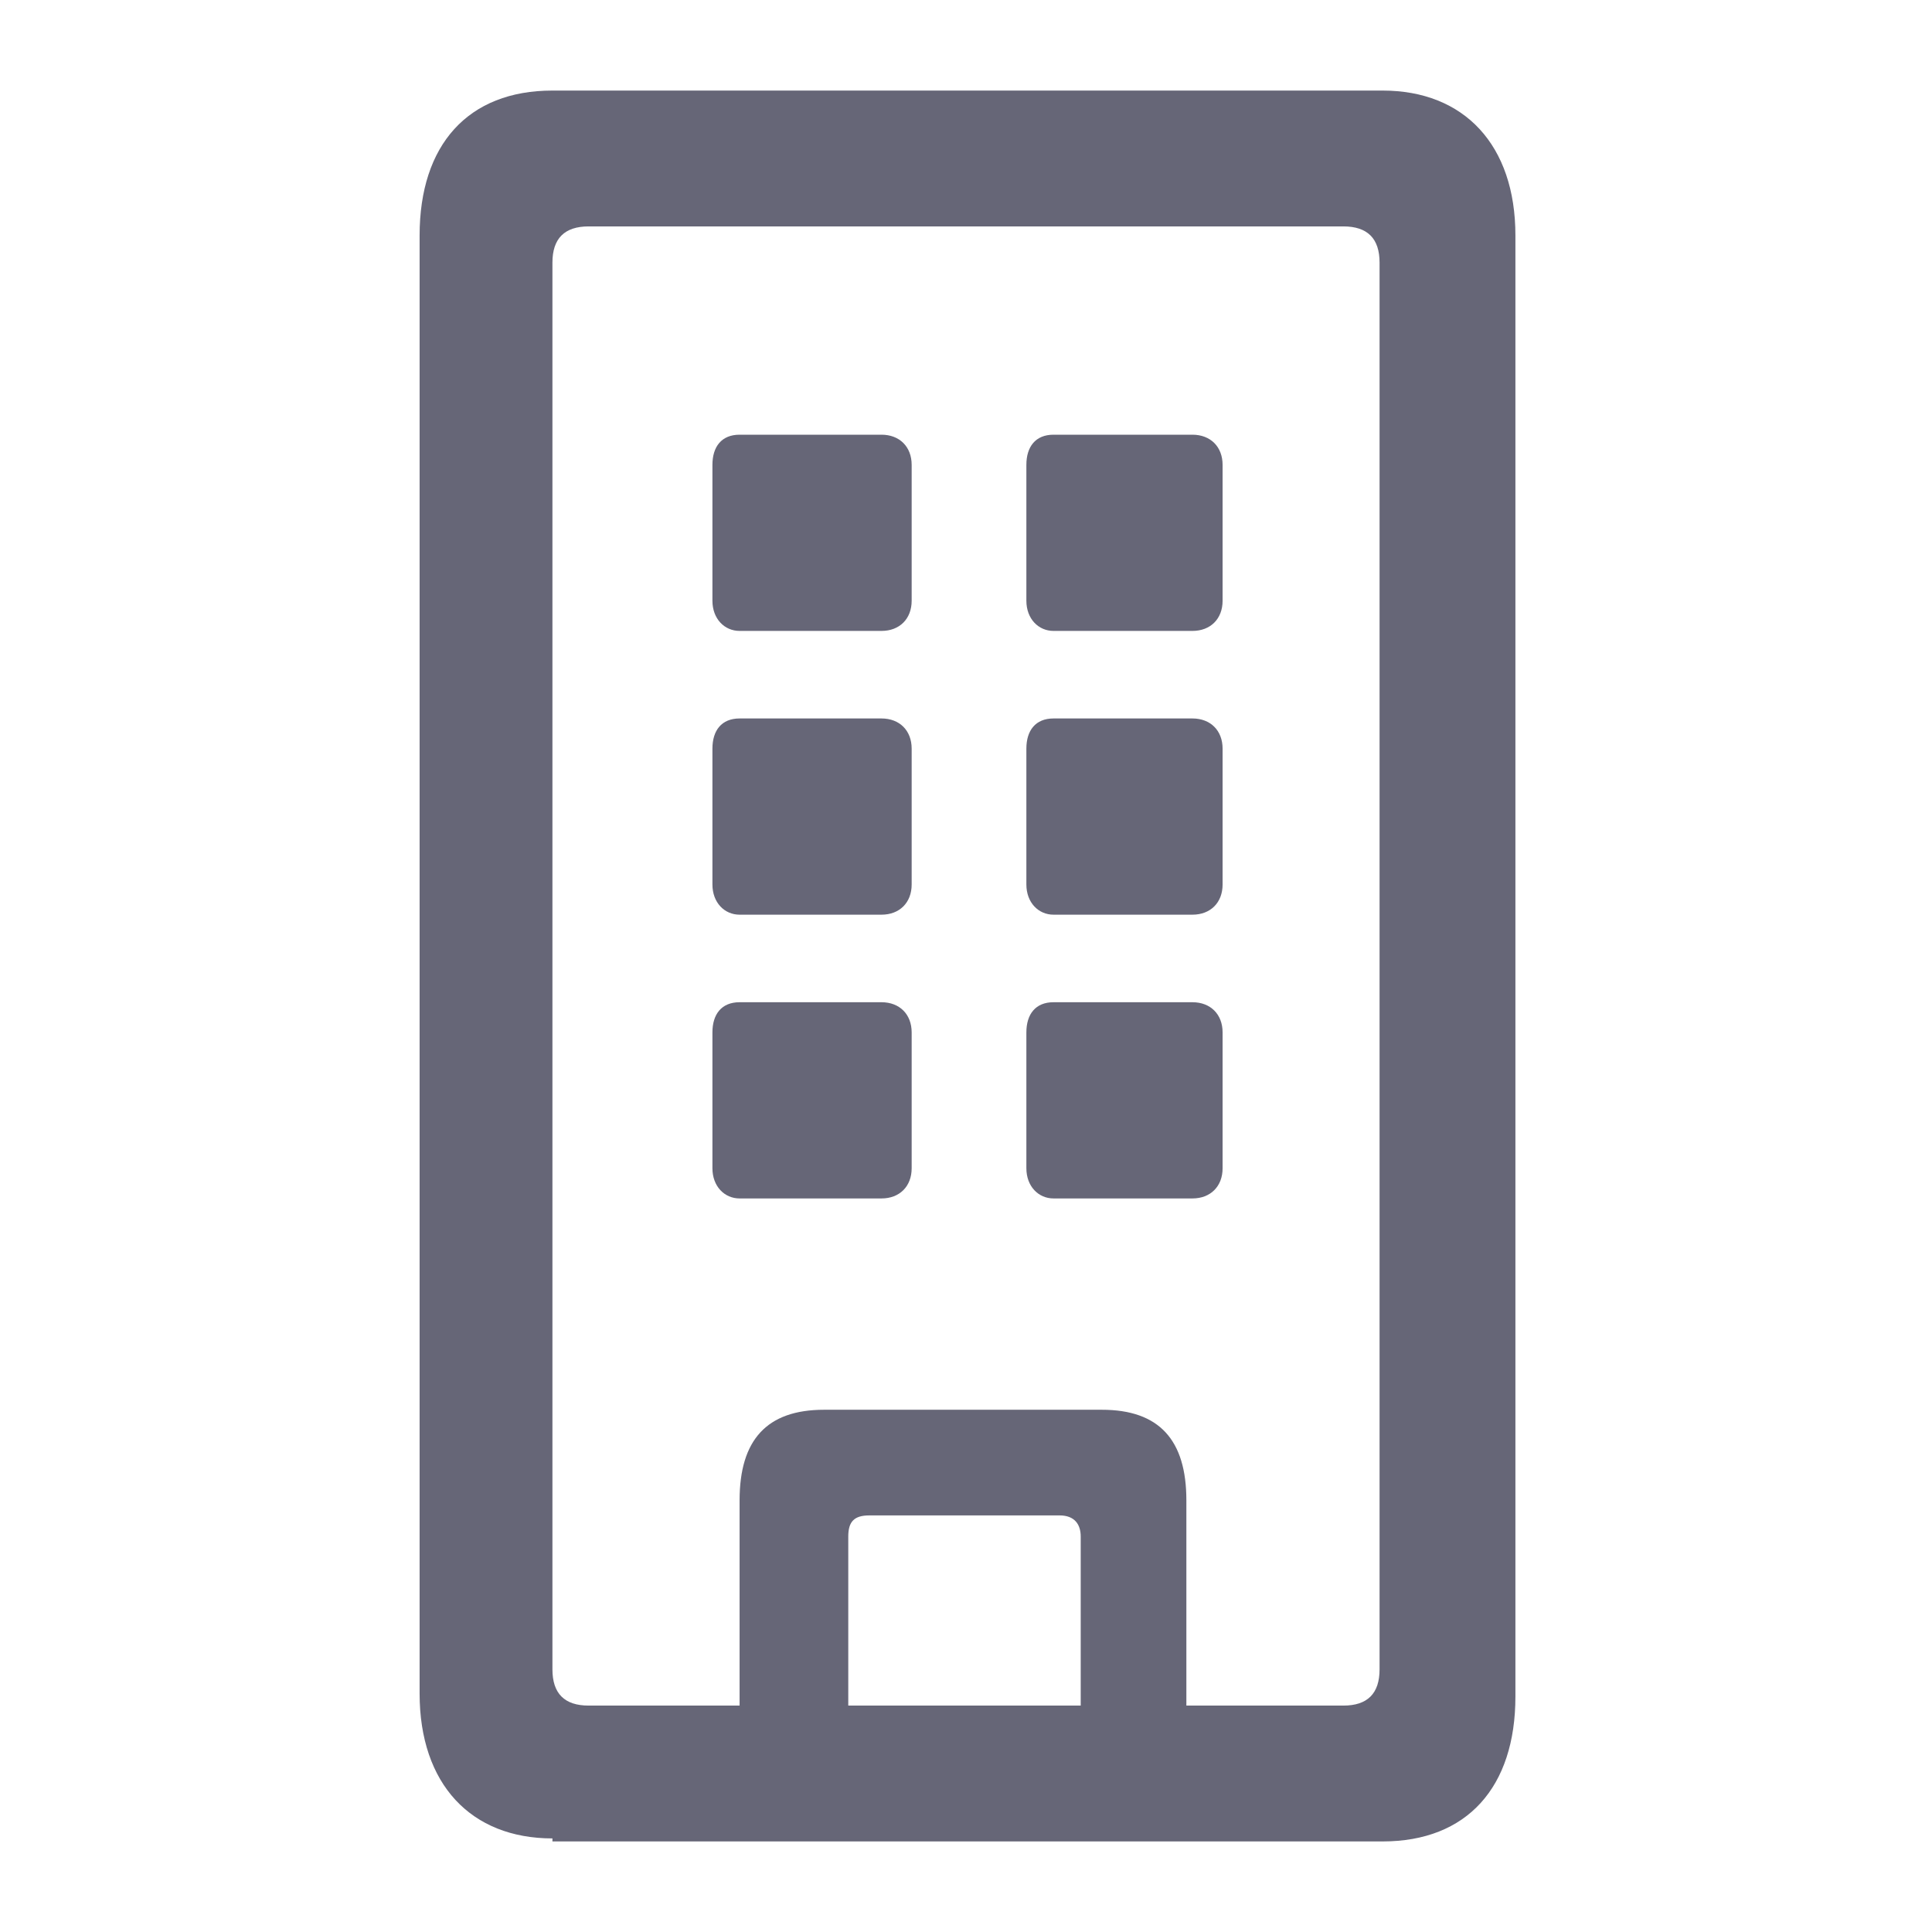 <?xml version="1.0" encoding="UTF-8"?>
<svg id="Layer_1" xmlns="http://www.w3.org/2000/svg" version="1.1" viewBox="0 0 64 64">
  <!-- Generator: Adobe Illustrator 29.1.0, SVG Export Plug-In . SVG Version: 2.1.0 Build 142)  -->
  <defs>
    <style>
      .st0 {
        fill: #667;
      }
    </style>
  </defs>
  <g id="Medium-M">
    <path class="st0" d="M18.3,61h27.5c2.8,0,4.4-1.8,4.4-4.8V7.8c0-3-1.7-4.8-4.4-4.8h-27.5c-2.8,0-4.4,1.8-4.4,4.8v48.3c0,3,1.7,4.8,4.4,4.8ZM19.5,56.5c-.8,0-1.2-.4-1.2-1.2V8.7c0-.8.4-1.2,1.2-1.2h25c.8,0,1.2.4,1.2,1.2v46.6c0,.8-.4,1.2-1.2,1.2h-25ZM24.5,20.9h4.7c.6,0,1-.4,1-1v-4.5c0-.6-.4-1-1-1h-4.7c-.6,0-.9.4-.9,1v4.5c0,.6.4,1,.9,1ZM34.9,20.9h4.6c.6,0,1-.4,1-1v-4.5c0-.6-.4-1-1-1h-4.6c-.6,0-.9.4-.9,1v4.5c0,.6.4,1,.9,1ZM24.5,30.3h4.7c.6,0,1-.4,1-1v-4.5c0-.6-.4-1-1-1h-4.7c-.6,0-.9.4-.9,1v4.5c0,.6.4,1,.9,1ZM34.9,30.3h4.6c.6,0,1-.4,1-1v-4.5c0-.6-.4-1-1-1h-4.6c-.6,0-.9.4-.9,1v4.5c0,.6.4,1,.9,1ZM24.5,39.7h4.7c.6,0,1-.4,1-1v-4.5c0-.6-.4-1-1-1h-4.7c-.6,0-.9.4-.9,1v4.5c0,.6.4,1,.9,1ZM34.9,39.7h4.6c.6,0,1-.4,1-1v-4.5c0-.6-.4-1-1-1h-4.6c-.6,0-.9.4-.9,1v4.5c0,.6.4,1,.9,1ZM24.6,58.6h3.5v-7.7c0-.5.2-.7.7-.7h6.3c.5,0,.7.3.7.7v7.7h3.5v-8.9c0-2-.9-3-2.8-3h-9.2c-1.9,0-2.8,1-2.8,3v8.9Z"/>
  </g>
</svg>